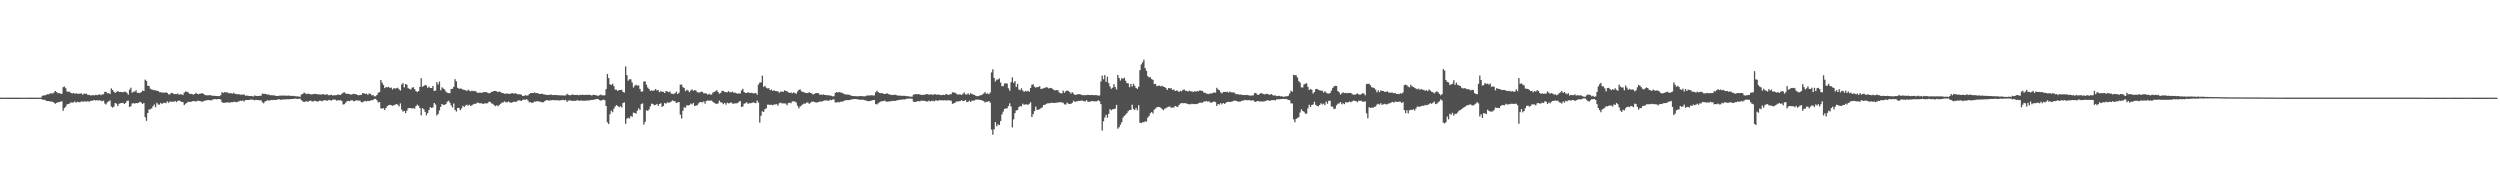 <svg xmlns="http://www.w3.org/2000/svg" width="1920" height="150"><path fill="#4f4f4f" d="M0 75.011h1v1H0zM1 74.998h1v1H1zM2 74.995h1v1H2zM3 74.995h1v1H3zM4 74.995h1v1H4zM5 75.011h1v1H5zM6 75.014h1v1H6zM7 75.014h1v1H7zM8 75.014h1v1H8zM9 75.014h1v1H9zM10 75.011h1v1H10zM11 75.011h1v1H11zM12 75.011h1v1H12zM13 75.011h1v1H13zM14 75.014h1v1H14zM15 75.014h1v1H15zM16 74.998h1v1H16zM17 74.998h1v1H17zM18 74.995h1v1H18zM19 74.991h1v1H19zM20 74.993h1v1H20zM21 74.998h1v1H21zM22 75.016h1v1H22zM23 75.023h1v1H23zM24 75.025h1v1H24zM25 75.023h1v1H25zM26 75.016h1v1H26zM27 75.009h1v1H27zM28 74.993h1v1H28zM29 74.991h1v1H29zM30 74.975h1v1H30zM31 74.977h1v1H31zM32 73.531h1v2.921H32zM33 73.325h1v3.355H33zM34 73.222h1v3.415H34zM35 72.828h1v4.598H35zM36 72.363h1v5.296H36zM37 72.443h1v5.18H37zM38 71.736h1v6.265H38zM39 71.736h1v6.164H39zM40 71.784h1v6.516H40zM41 70.999h1v7.828H41zM42 69.864h1v9.796H42zM43 70.713h1v8.27H43zM44 71.647h1v6.896H44zM45 71.498h1v6.933H45zM46 71.997h1v6.093H46zM47 71.988h1v5.768H47zM48 66.941h1v18.169H48zM49 66.458h1v16.56H49zM50 67.742h1v14.157H50zM51 70.244h1v9.934H51zM52 70.482h1v9.371H52zM53 70.402h1v9.05H53zM54 71.439h1v7.144H54zM55 71.761h1v7.034H55zM56 71.37h1v7.345H56zM57 72.025h1v5.917H57zM58 71.626h1v7.237H58zM59 71.919h1v6.191H59zM60 71.972h1v6.489H60zM61 71.935h1v6.594H61zM62 71.626h1v6.191H62zM63 72.713h1v5.406H63zM64 71.906h1v5.924H64zM65 71.979h1v6.006H65zM66 72.002h1v6.047H66zM67 72.972h1v4.72H67zM68 72.83h1v5.427H68zM69 73.295h1v4.189H69zM70 73.281h1v4.122H70zM71 72.963h1v4.205H71zM72 73.361h1v3.426H72zM73 72.805h1v4.477H73zM74 73.066h1v3.82H74zM75 72.828h1v4.443H75zM76 72.384h1v4.585H76zM77 73.096h1v4.257H77zM78 72.501h1v5.328H78zM79 72.377h1v4.834H79zM80 70.569h1v8.933H80zM81 70.491h1v9.76H81zM82 71.704h1v6.773H82zM83 71.461h1v6.345H83zM84 72.235h1v4.871H84zM85 67.87h1v13.955H85zM86 69.104h1v13.518H86zM87 70.445h1v11.424H87zM88 71.379h1v7.7H88zM89 70.564h1v9.075H89zM90 69.896h1v11.547H90zM91 70.686h1v9.048H91zM92 70.537h1v8.716H92zM93 70.633h1v8.462H93zM94 70.926h1v7.958H94zM95 70.425h1v9.432H95zM96 70.441h1v8.656H96zM97 71.345h1v6.173H97zM98 72.684h1v4.575H98zM99 68.884h1v13.275H99zM100 67.353h1v14.198H100zM101 71.223h1v8.281H101zM102 70.413h1v8.849H102zM103 70.356h1v9.213H103zM104 69.392h1v9.707H104zM105 71.31h1v7.961H105zM106 71.23h1v7.7H106zM107 71.468h1v6.709H107zM108 70.688h1v8.059H108zM109 69.58h1v10.309H109zM110 69.887h1v9.146H110zM111 61.143h1v28.865H111zM112 62.169h1v30.607H112zM113 65.884h1v20.879H113zM114 65.948h1v18.144H114zM115 68.159h1v15.811H115zM116 68.708h1v14.518H116zM117 68.962h1v12.646H117zM118 69.37h1v10.888H118zM119 69.26h1v13.069H119zM120 69.8h1v9.153H120zM121 69.83h1v10.389H121zM122 70.784h1v9.588H122zM123 70.814h1v8.169H123zM124 71.123h1v8.723H124zM125 71.079h1v7.931H125zM126 71.269h1v7.633H126zM127 70.844h1v8.421H127zM128 71.391h1v6.473H128zM129 72.427h1v6.532H129zM130 72.473h1v5.42H130zM131 71.333h1v6.917H131zM132 71.427h1v6.601H132zM133 72.299h1v5.949H133zM134 72.134h1v5.402H134zM135 72.366h1v6.091H135zM136 71.741h1v5.873H136zM137 72.652h1v4.463H137zM138 72.391h1v5.372H138zM139 72.462h1v5.763H139zM140 73.011h1v5.431H140zM141 71.169h1v9.581H141zM142 70.31h1v9.43H142zM143 70.418h1v8.588H143zM144 70.873h1v7.26H144zM145 72.038h1v6.189H145zM146 72.059h1v6.255H146zM147 72.171h1v5.715H147zM148 72.746h1v4.846H148zM149 72.217h1v5.477H149zM150 71.322h1v6.805H150zM151 72.066h1v5.285H151zM152 72.322h1v5.081H152zM153 71.915h1v5.697H153zM154 71.768h1v6.157H154zM155 71.594h1v6.526H155zM156 72.185h1v5.489H156zM157 73.061h1v4.122H157zM158 73.123h1v4.001H158zM159 73.247h1v3.674H159zM160 73.178h1v3.626H160zM161 73.08h1v4.049H161zM162 73.361h1v3.701H162zM163 73.549h1v2.923H163zM164 73.567h1v2.593H164zM165 73.686h1v2.513H165zM166 73.75h1v2.573H166zM167 73.835h1v2.2H167zM168 73.81h1v2.216H168zM169 73.153h1v3.317H169zM170 70.752h1v7.748H170zM171 71.365h1v7.624H171zM172 70.77h1v8.185H172zM173 70.958h1v7.791H173zM174 70.805h1v7.869H174zM175 71.645h1v6.97H175zM176 71.464h1v7.491H176zM177 71.649h1v6.786H177zM178 71.956h1v6.594H178zM179 71.288h1v6.967H179zM180 72.029h1v6.134H180zM181 72.301h1v6.246H181zM182 72.343h1v5.848H182zM183 72.32h1v5.569H183zM184 72.718h1v4.58H184zM185 72.691h1v4.85H185zM186 72.592h1v4.564H186zM187 72.567h1v5.461H187zM188 73.535h1v3.298H188zM189 73.318h1v3.507H189zM190 73.586h1v3.223H190zM191 73.727h1v3.044H191zM192 73.798h1v2.646H192zM193 73.778h1v2.71H193zM194 74.114h1v2.509H194zM195 73.331h1v3.745H195zM196 73.586h1v3.069H196zM197 73.792h1v2.996H197zM198 73.732h1v3.182H198zM199 73.556h1v3.504H199zM200 73.448h1v3.543H200zM201 71.828h1v6.693H201zM202 72.109h1v7.228H202zM203 72.029h1v5.999H203zM204 72.292h1v5.23H204zM205 72.727h1v4.15H205zM206 72.496h1v4.928H206zM207 73.201h1v3.845H207zM208 73.052h1v3.696H208zM209 73.24h1v3.616H209zM210 73.155h1v3.55H210zM211 73.558h1v3.252H211zM212 73.675h1v3.088H212zM213 73.778h1v2.39H213zM214 73.407h1v2.893H214zM215 73.478h1v3.186H215zM216 73.334h1v3.191H216zM217 73.457h1v2.781H217zM218 73.352h1v3.159H218zM219 73.446h1v2.795H219zM220 73.503h1v2.728H220zM221 73.375h1v2.911H221zM222 73.494h1v2.692H222zM223 73.698h1v2.319H223zM224 73.702h1v2.39H224zM225 73.586h1v2.323H225zM226 73.81h1v1.911H226zM227 73.991h1v1.833H227zM228 73.97h1v1.987H228zM229 74.149h1v1.714H229zM230 74.286h1v1.504H230zM231 72.556h1v4.417H231zM232 72.215h1v5.624H232zM233 71.12h1v7.276H233zM234 71.686h1v6.358H234zM235 72.363h1v5.315H235zM236 71.894h1v6.429H236zM237 72.079h1v5.457H237zM238 72.455h1v4.729H238zM239 72.514h1v5.312H239zM240 72.272h1v5.777H240zM241 72.043h1v5.335H241zM242 72.201h1v5.415H242zM243 72.363h1v5.624H243zM244 72.473h1v5.418H244zM245 72.51h1v4.793H245zM246 72.727h1v4.704H246zM247 72.327h1v5.47H247zM248 72.318h1v4.775H248zM249 72.871h1v4.056H249zM250 72.432h1v4.759H250zM251 72.622h1v4.729H251zM252 73.155h1v3.619H252zM253 73.038h1v3.9H253zM254 72.704h1v4.532H254zM255 73.396h1v3.218H255zM256 73.089h1v3.406H256zM257 73.185h1v3.367H257zM258 73.043h1v4.326H258zM259 72.615h1v4.262H259zM260 72.713h1v4.427H260zM261 73.029h1v3.923H261zM262 72.038h1v5.466H262zM263 71.175h1v9.103H263zM264 70.935h1v9.08H264zM265 71.727h1v7.102H265zM266 72.054h1v5.699H266zM267 72.075h1v5.383H267zM268 72.267h1v5.438H268zM269 72.752h1v4.363H269zM270 72.395h1v4.495H270zM271 71.976h1v5.837H271zM272 72.354h1v5.251H272zM273 72.308h1v4.768H273zM274 72.963h1v4.168H274zM275 73.24h1v4.074H275zM276 72.89h1v4.39H276zM277 72.858h1v5.537H277zM278 71.473h1v7.107H278zM279 71.681h1v6.191H279zM280 72.061h1v5.475H280zM281 71.917h1v5.985H281zM282 72.807h1v4.603H282zM283 71.75h1v5.896H283zM284 72.093h1v5.111H284zM285 73.194h1v3.751H285zM286 72.935h1v3.905H286zM287 73.991h1v1.948H287zM288 73.908h1v2.016H288zM289 72.965h1v4.081H289zM290 71.255h1v7.512H290zM291 70.706h1v7.649H291zM292 61.42h1v21.657H292zM293 63.414h1v20.105H293zM294 65.234h1v17.816H294zM295 67.664h1v16.848H295zM296 66.817h1v16.1H296zM297 67.133h1v14.395H297zM298 66.641h1v14.106H298zM299 67.536h1v12.953H299zM300 67.243h1v13.603H300zM301 68.697h1v12.536H301zM302 67.612h1v13.225H302zM303 68.058h1v12.314H303zM304 67.797h1v12.074H304zM305 67.387h1v13.076H305zM306 68.555h1v13.211H306zM307 69.521h1v9.886H307zM308 64.895h1v19.254H308zM309 63.826h1v21.865H309zM310 67.129h1v18.022H310zM311 64.531h1v22.376H311zM312 65.092h1v19.938H312zM313 67.742h1v15.457H313zM314 68.218h1v14.72H314zM315 68.779h1v14.207H315zM316 67.33h1v16.004H316zM317 66.989h1v16.095H317zM318 68.449h1v14.974H318zM319 69.923h1v11.527H319zM320 70.688h1v9.7H320zM321 69.928h1v11.348H321zM322 66.705h1v16.347H322zM323 60.068h1v28.547H323zM324 66.655h1v16.388H324zM325 65.996h1v17.981H325zM326 65.213h1v20.68H326zM327 65.607h1v22.93H327zM328 67.49h1v19.325H328zM329 66.481h1v18.05H329zM330 67.657h1v14.553H330zM331 67.564h1v15.402H331zM332 65.989h1v16.487H332zM333 69.91h1v9.169H333zM334 69.585h1v10.687H334zM335 63.098h1v25.573H335zM336 64.938h1v22.639H336zM337 62.604h1v22.184H337zM338 69.301h1v12.749H338zM339 67.051h1v12.806H339zM340 68.001h1v12.584H340zM341 68.66h1v11.84H341zM342 70.292h1v9.609H342zM343 71.242h1v6.885H343zM344 71.548h1v5.818H344zM345 71.594h1v7.267H345zM346 68.317h1v12.646H346zM347 68.207h1v14.424H347zM348 66.689h1v12.845H348zM349 60.818h1v23.616H349zM350 62.498h1v23.236H350zM351 67.451h1v15.438H351zM352 68.17h1v14.72H352zM353 67.98h1v16.649H353zM354 68.124h1v15.219H354zM355 68.813h1v12.444H355zM356 69.081h1v13.095H356zM357 69.209h1v11.84H357zM358 69.983h1v10.476H358zM359 68.818h1v12.36H359zM360 69.644h1v10.758H360zM361 70.157h1v11.35H361zM362 69.562h1v11.236H362zM363 70.074h1v10.066H363zM364 69.855h1v9.817H364zM365 70.123h1v9.645H365zM366 71.107h1v7.7H366zM367 71.388h1v7.599H367zM368 71.038h1v8.327H368zM369 71.322h1v7.951H369zM370 71.132h1v8.51H370zM371 70.706h1v9.052H371zM372 70.715h1v8.602H372zM373 70.793h1v8.597H373zM374 71.205h1v8.112H374zM375 71.677h1v6.466H375zM376 71.42h1v6.802H376zM377 70.5h1v8.904H377zM378 70.329h1v9.414H378zM379 69.864h1v10.977H379zM380 69.862h1v11.63H380zM381 70.155h1v10.746H381zM382 70.773h1v10.771H382zM383 70.267h1v10.304H383zM384 70.695h1v9.018H384zM385 71.379h1v7.471H385zM386 71.553h1v7.082H386zM387 71.967h1v5.855H387zM388 71.821h1v6.727H388zM389 71.944h1v6.706H389zM390 71.864h1v6.029H390zM391 72.182h1v6.434H391zM392 71.727h1v7.244H392zM393 71.4h1v7.169H393zM394 71.981h1v6.212H394zM395 71.56h1v6.697H395zM396 71.878h1v6.326H396zM397 72.288h1v5.102H397zM398 72.446h1v4.569H398zM399 72.35h1v4.859H399zM400 72.748h1v4.85H400zM401 73.782h1v2.834H401zM402 73.64h1v2.898H402zM403 73.119h1v3.465H403zM404 73.357h1v2.834H404zM405 73.299h1v3.886H405zM406 72.21h1v6.425H406zM407 71.546h1v6.857H407zM408 71.448h1v7.679H408zM409 71.439h1v7.324H409zM410 71.001h1v6.974H410zM411 71.519h1v6.631H411zM412 71.489h1v6.15H412zM413 71.786h1v6.104H413zM414 72.198h1v5.894H414zM415 72.093h1v6.168H415zM416 72.011h1v6.601H416zM417 72.443h1v6.098H417zM418 72.562h1v4.992H418zM419 72.878h1v4.118H419zM420 72.922h1v4.001H420zM421 72.972h1v4.376H421zM422 72.649h1v4.333H422zM423 72.693h1v4.369H423zM424 73h1v3.811H424zM425 73.02h1v3.976H425zM426 72.933h1v4.054H426zM427 73.034h1v4.012H427zM428 73.158h1v3.758H428zM429 73.16h1v4.09H429zM430 73.201h1v3.822H430zM431 73.254h1v3.648H431zM432 73.272h1v3.39H432zM433 73.389h1v3.717H433zM434 73.279h1v3.44H434zM435 72.059h1v6.198H435zM436 72.762h1v4.537H436zM437 73.212h1v3.902H437zM438 73.032h1v4.138H438zM439 72.61h1v5.031H439zM440 72.775h1v4.61H440zM441 72.942h1v4.635H441zM442 72.956h1v4.285H442zM443 72.821h1v4.099H443zM444 73.228h1v4.125H444zM445 72.757h1v4.541H445zM446 72.984h1v4.234H446zM447 72.716h1v4.589H447zM448 72.977h1v4.436H448zM449 72.837h1v4.479H449zM450 72.858h1v4.317H450zM451 72.757h1v4.431H451zM452 72.803h1v4.397H452zM453 72.965h1v3.77H453zM454 73.366h1v3.507H454zM455 72.826h1v3.889H455zM456 72.844h1v3.557H456zM457 73.055h1v3.227H457zM458 73.425h1v2.6H458zM459 73.579h1v2.564H459zM460 73.123h1v3.774H460zM461 72.626h1v4.669H461zM462 73.192h1v3.731H462zM463 73.201h1v3.282H463zM464 73.219h1v3.742H464zM465 68.456h1v12.955H465zM466 56.806h1v37.153H466zM467 60.013h1v35.2H467zM468 64.76h1v22.937H468zM469 65.227h1v19.751H469zM470 64.302h1v21.916H470zM471 66.161h1v17.343H471zM472 68.873h1v12.914H472zM473 68.93h1v11.776H473zM474 69.871h1v11.524H474zM475 69.044h1v13.319H475zM476 69.196h1v12.419H476zM477 68.905h1v13.607H477zM478 70.665h1v8.515H478zM479 71.054h1v7.599H479zM480 51.011h1v44.079H480zM481 57.758h1v33.385H481zM482 61.933h1v28.508H482zM483 60.894h1v30.069H483zM484 60.905h1v28.144H484zM485 63.318h1v26.395H485zM486 67.252h1v19.229H486zM487 65.806h1v20.987H487zM488 65.089h1v22.142H488zM489 65.84h1v19.197H489zM490 65.524h1v17.656H490zM491 68.285h1v16.136H491zM492 70.413h1v9.606H492zM493 70.214h1v9.187H493zM494 62.544h1v33.127H494zM495 62.553h1v30.996H495zM496 65.048h1v19.634H496zM497 67.218h1v17.908H497zM498 68.307h1v15.743H498zM499 69.836h1v11.831H499zM500 69.374h1v10.176H500zM501 69.777h1v10.165H501zM502 69.413h1v11.431H502zM503 68.342h1v12.261H503zM504 69.466h1v10.348H504zM505 69.063h1v12.261H505zM506 70.784h1v9.066H506zM507 69.949h1v9.373H507zM508 70.509h1v11.639H508zM509 70.507h1v10.819H509zM510 71.441h1v7.681H510zM511 69.898h1v9.748H511zM512 70.175h1v8.441H512zM513 70.807h1v8.112H513zM514 70.269h1v8.379H514zM515 71.896h1v6.065H515zM516 72.002h1v5.106H516zM517 72.318h1v5.292H517zM518 71.51h1v6.354H518zM519 70.413h1v8.716H519zM520 72.203h1v6.423H520zM521 71.118h1v7.251H521zM522 64.968h1v23.111H522zM523 64.998h1v25.976H523zM524 66.911h1v18.206H524zM525 67.66h1v14.747H525zM526 69.992h1v12.765H526zM527 68.928h1v11.838H527zM528 69.55h1v11.579H528zM529 70.798h1v9.847H529zM530 69.482h1v10.096H530zM531 68.605h1v11.579H531zM532 69.74h1v9.311H532zM533 69.159h1v12.319H533zM534 69.468h1v11.627H534zM535 70.759h1v10.078H535zM536 71.061h1v8.366H536zM537 70.972h1v7.489H537zM538 70.413h1v7.963H538zM539 70.553h1v8.073H539zM540 71.704h1v6.148H540zM541 71.649h1v7.965H541zM542 71.764h1v5.8H542zM543 72.679h1v4.463H543zM544 72.061h1v5.232H544zM545 72.583h1v4.754H545zM546 72.647h1v4.575H546zM547 71.125h1v7.038H547zM548 70.544h1v8.382H548zM549 70.079h1v9.455H549zM550 69.164h1v10.78H550zM551 70.631h1v8.705H551zM552 71.992h1v5.326H552zM553 71.395h1v7.169H553zM554 69.827h1v8.979H554zM555 69.695h1v10.332H555zM556 70.615h1v8.423H556zM557 70.729h1v9.682H557zM558 70.896h1v7.963H558zM559 70.006h1v9.421H559zM560 70.759h1v8.466H560zM561 70.949h1v7.654H561zM562 70.329h1v9.171H562zM563 71.146h1v8.501H563zM564 71.095h1v8.29H564zM565 71.647h1v7.691H565zM566 71.919h1v7.285H566zM567 71.75h1v6.427H567zM568 71.851h1v5.69H568zM569 69.438h1v12.671H569zM570 68.198h1v13.635H570zM571 70.667h1v8.933H571zM572 71.388h1v7.869H572zM573 71.466h1v7.075H573zM574 70.66h1v9.135H574zM575 71.461h1v7.816H575zM576 71.246h1v8.057H576zM577 71.329h1v7.688H577zM578 71.72h1v6.869H578zM579 71.59h1v7.377H579zM580 71.416h1v7.871H580zM581 72.748h1v4.482H581zM582 64.948h1v13.907H582zM583 63.375h1v30.79H583zM584 63.274h1v25.67H584zM585 58.088h1v27.363H585zM586 66.701h1v19.263H586zM587 65.888h1v17.945H587zM588 67.348h1v15.855H588zM589 67.946h1v12.451H589zM590 67.742h1v12.57H590zM591 69.283h1v11.344H591zM592 68.781h1v11.616H592zM593 69.83h1v11.071H593zM594 69.303h1v10.954H594zM595 69.923h1v10.24H595zM596 69.978h1v10.03H596zM597 70.12h1v11.039H597zM598 71.185h1v8.123H598zM599 70.413h1v8.368H599zM600 70.228h1v9.169H600zM601 70.612h1v8.803H601zM602 69.305h1v10.126H602zM603 69.834h1v9.707H603zM604 70.123h1v10.71H604zM605 70.88h1v8.286H605zM606 71.436h1v7.37H606zM607 70.958h1v8.361H607zM608 71.647h1v6.21H608zM609 70.901h1v6.921H609zM610 71.521h1v6.448H610zM611 72.036h1v6.704H611zM612 70.244h1v10.973H612zM613 69.063h1v14.173H613zM614 68.621h1v13.188H614zM615 70.084h1v11H615zM616 70.571h1v9.609H616zM617 70.802h1v8.785H617zM618 71.388h1v8.157H618zM619 71.461h1v7.276H619zM620 71.539h1v7.178H620zM621 70.743h1v9.002H621zM622 71.42h1v7.512H622zM623 71.725h1v6.377H623zM624 72.601h1v5.445H624zM625 72.061h1v6.299H625zM626 71.567h1v7.114H626zM627 71.411h1v7.382H627zM628 71.576h1v6.77H628zM629 72.64h1v5.454H629zM630 72.583h1v5.411H630zM631 72.837h1v5.097H631zM632 72.501h1v4.983H632zM633 72.963h1v4.122H633zM634 72.97h1v4.136H634zM635 73.249h1v3.964H635zM636 73.107h1v4.356H636zM637 73.418h1v3.234H637zM638 73.592h1v3.385H638zM639 73.972h1v2.415H639zM640 73.881h1v2.461H640zM641 71.386h1v7.306H641zM642 70.676h1v8.091H642zM643 71.141h1v7.132H643zM644 70.594h1v8.027H644zM645 71.015h1v7.079H645zM646 71.095h1v7.082H646zM647 71.775h1v5.976H647zM648 72.258h1v5.084H648zM649 72.556h1v4.365H649zM650 72.578h1v4.385H650zM651 72.652h1v4.211H651zM652 72.842h1v4.076H652zM653 73.322h1v3.186H653zM654 73.741h1v2.506H654zM655 73.755h1v2.451H655zM656 73.771h1v2.264H656zM657 73.956h1v2.172H657zM658 73.89h1v2.33H658zM659 73.931h1v2.547H659zM660 73.652h1v3.001H660zM661 73.83h1v2.767H661zM662 73.885h1v2.634H662zM663 73.965h1v2.806H663zM664 73.933h1v3.188H664zM665 73.405h1v3.919H665zM666 73.352h1v4.344H666zM667 73.256h1v4.418H667zM668 73.293h1v4.241H668zM669 73.038h1v4.138H669zM670 73.297h1v3.539H670zM671 73.249h1v3.571H671zM672 70.889h1v9.014H672zM673 69.704h1v10.513H673zM674 70.724h1v8.565H674zM675 71.443h1v7.111H675zM676 71.649h1v6.313H676zM677 71.468h1v6.274H677zM678 71.974h1v5.631H678zM679 72.189h1v5.026H679zM680 71.867h1v6.201H680zM681 71.716h1v6.354H681zM682 72.242h1v5.72H682zM683 72.652h1v5.104H683zM684 72.842h1v4.942H684zM685 73.036h1v4.408H685zM686 72.752h1v4.701H686zM687 72.743h1v4.768H687zM688 73.066h1v4.072H688zM689 73.402h1v3.548H689zM690 73.347h1v3.426H690zM691 73.499h1v2.971H691zM692 73.565h1v3.012H692zM693 73.551h1v2.726H693zM694 73.599h1v2.806H694zM695 73.672h1v2.575H695zM696 73.92h1v1.927H696zM697 73.833h1v1.964H697zM698 74.13h1v1.501H698zM699 74.217h1v1.488H699zM700 74.252h1v1.582H700zM701 72.7h1v5.34H701zM702 72.487h1v5.818H702zM703 72.205h1v6.061H703zM704 72.496h1v5.193H704zM705 72.212h1v5.496H705zM706 72.668h1v5.198H706zM707 72.849h1v4.39H707zM708 72.867h1v4.527H708zM709 72.8h1v4.619H709zM710 72.677h1v4.832H710zM711 72.21h1v5.798H711zM712 72.391h1v5.493H712zM713 72.675h1v4.605H713zM714 72.588h1v5.402H714zM715 72.418h1v4.974H715zM716 72.901h1v4.523H716zM717 72.402h1v5.477H717zM718 72.395h1v4.694H718zM719 72.81h1v4.365H719zM720 72.574h1v4.91H720zM721 72.775h1v4.141H721zM722 73.018h1v4.022H722zM723 73.016h1v3.939H723zM724 72.732h1v4.417H724zM725 72.995h1v3.951H725zM726 72.157h1v5.074H726zM727 72.526h1v4.566H727zM728 72.952h1v3.948H728zM729 72.421h1v4.804H729zM730 72.411h1v4.971H730zM731 70.839h1v8.931H731zM732 70.999h1v8.354H732zM733 71.201h1v7.697H733zM734 71.919h1v5.985H734zM735 72.61h1v5.356H735zM736 72.482h1v5.264H736zM737 72.423h1v5.219H737zM738 72.94h1v3.985H738zM739 72.047h1v5.502H739zM740 71.029h1v6.489H740zM741 72.475h1v4.303H741zM742 72.576h1v5.853H742zM743 71.615h1v6.612H743zM744 72.762h1v4.532H744zM745 71.457h1v6.862H745zM746 72.283h1v5.015H746zM747 72.652h1v4.596H747zM748 72.876h1v4.282H748zM749 73.7h1v2.753H749zM750 73.897h1v2.639H750zM751 73.792h1v2.646H751zM752 73.304h1v3.447H752zM753 73.05h1v3.852H753zM754 72.615h1v4.619H754zM755 71.805h1v5.816H755zM756 70.72h1v8.038H756zM757 71.97h1v6.189H757zM758 71.681h1v6.464H758zM759 72.345h1v5.29H759zM760 71.075h1v7.725H760zM761 55.586h1v43.935H761zM762 53.178h1v50.318H762zM763 59.869h1v39.437H763zM764 62.567h1v31.254H764zM765 61.089h1v35.878H765zM766 61.116h1v34.408H766zM767 60.187h1v35.853H767zM768 63.366h1v29.595H768zM769 66.179h1v21.728H769zM770 66.167h1v19.567H770zM771 64.153h1v19.499H771zM772 63.995h1v19.286H772zM773 64.176h1v19.027H773zM774 67.774h1v13.685H774zM775 69.678h1v9.673H775zM776 63.13h1v18.7H776zM777 59.383h1v38.453H777zM778 63.577h1v28.142H778zM779 62.249h1v24.637H779zM780 66.719h1v18.128H780zM781 64.421h1v20.041H781zM782 68.722h1v13.552H782zM783 69.285h1v12.149H783zM784 67.863h1v13.852H784zM785 69.495h1v10.128H785zM786 70.619h1v9.908H786zM787 69.855h1v10.266H787zM788 70.228h1v9.94H788zM789 69.662h1v10.867H789zM790 70.411h1v9.329H790zM791 67.541h1v11.014H791zM792 65.014h1v24.818H792zM793 64.778h1v22.934H793zM794 66.614h1v18.75H794zM795 67.202h1v14.651H795zM796 66.962h1v17.443H796zM797 66.765h1v17.471H797zM798 66.22h1v17.645H798zM799 68.41h1v14.628H799zM800 68.106h1v14.349H800zM801 67.781h1v12.808H801zM802 67.41h1v13.197H802zM803 66.916h1v12.893H803zM804 67.227h1v12.122H804zM805 67.95h1v11.38H805zM806 67.534h1v11.671H806zM807 67.612h1v11.311H807zM808 68.36h1v10.657H808zM809 69.23h1v9.87H809zM810 69.356h1v9.647H810zM811 69.239h1v9.652H811zM812 69.207h1v9.503H812zM813 70.983h1v7.565H813zM814 71.603h1v6.798H814zM815 71.752h1v7.029H815zM816 69.576h1v9.293H816zM817 71.219h1v8.899H817zM818 70.134h1v10.263H818zM819 69.484h1v9.293H819zM820 69.882h1v9.748H820zM821 70.729h1v9.078H821zM822 71.899h1v7.855H822zM823 70.83h1v8.151H823zM824 71.832h1v5.55H824zM825 72.938h1v5.367H825zM826 72.7h1v5.248H826zM827 72.409h1v5.333H827zM828 72.308h1v5.138H828zM829 72.395h1v5.109H829zM830 72.798h1v4.395H830zM831 73.064h1v4.241H831zM832 73.096h1v4.694H832zM833 73.137h1v4.754H833zM834 73.05h1v3.873H834zM835 72.81h1v5.367H835zM836 72.984h1v5.164H836zM837 73.041h1v5.052H837zM838 72.897h1v4.598H838zM839 73.057h1v4.754H839zM840 73.139h1v4.644H840zM841 72.984h1v4.935H841zM842 73.103h1v4.665H842zM843 73.485h1v3.502H843zM844 73.272h1v4.429H844zM845 62.634h1v17.363H845zM846 58.079h1v42.227H846zM847 60.871h1v32.316H847zM848 57.655h1v32.6H848zM849 62.807h1v25.342H849zM850 58.832h1v31.485H850zM851 63.86h1v23.598H851zM852 66.403h1v17.411H852zM853 68.124h1v16.613H853zM854 67.369h1v16.532H854zM855 64.655h1v19.199H855zM856 66.833h1v16.578H856zM857 68.719h1v11.875H857zM858 57.55h1v41.25H858zM859 59.901h1v37.817H859zM860 61.851h1v33.88H860zM861 59.99h1v33.935H861zM862 60.491h1v29.897H862zM863 59.692h1v29.3H863zM864 62.009h1v26.054H864zM865 63.865h1v23.049H865zM866 63.986h1v21.44H866zM867 66.971h1v17.489H867zM868 64.439h1v19.995H868zM869 66.385h1v14.033H869zM870 64.368h1v19.405H870zM871 65.838h1v18.737H871zM872 67.538h1v15.422H872zM873 68.273h1v16.429H873zM874 66.628h1v14.205H874zM875 53.915h1v40.336H875zM876 49.484h1v45.09H876zM877 47.871h1v45.997H877zM878 45.845h1v48.125H878zM879 52.329h1v40.863H879zM880 54.359h1v39.034H880zM881 58.484h1v31.893H881zM882 59.427h1v29.718H882zM883 59.271h1v27.732H883zM884 60.715h1v25.342H884zM885 61.359h1v25.814H885zM886 64.558h1v19.643H886zM887 64.421h1v18.913H887zM888 66.19h1v16.203H888zM889 65.826h1v16.313H889zM890 65.689h1v16.555H890zM891 66.298h1v16.459H891zM892 65.9h1v17.871H892zM893 66.586h1v18.121H893zM894 66.884h1v16.551H894zM895 67.667h1v15.484H895zM896 69.006h1v13.326H896zM897 67.605h1v14.367H897zM898 67.902h1v13.914H898zM899 67.726h1v15.065H899zM900 69.111h1v13.488H900zM901 68.589h1v14.024H901zM902 69.896h1v11.508H902zM903 69.53h1v12.271H903zM904 69.596h1v12.586H904zM905 70.72h1v9.982H905zM906 69.74h1v9.819H906zM907 70.166h1v9.004H907zM908 68.996h1v10.327H908zM909 68.699h1v10.568H909zM910 69.674h1v9.535H910zM911 69.823h1v9.81H911zM912 70.239h1v9.737H912zM913 69.635h1v10.51H913zM914 70.214h1v9.876H914zM915 70.155h1v9.517H915zM916 70.711h1v9.268H916zM917 70.02h1v9.918H917zM918 70.345h1v9.609H918zM919 69.976h1v9.773H919zM920 70.086h1v9.208H920zM921 69.351h1v9.49H921zM922 69.662h1v9.203H922zM923 69.82h1v9.062H923zM924 71.07h1v6.91H924zM925 71.191h1v6.812H925zM926 71.837h1v5.756H926zM927 72.027h1v6.059H927zM928 72.285h1v5.489H928zM929 71.654h1v7.134H929zM930 71.828h1v7.036H930zM931 71.395h1v6.983H931zM932 70.921h1v6.944H932zM933 71.214h1v7.233H933zM934 67.438h1v13.941H934zM935 68.676h1v11.208H935zM936 69.296h1v11.025H936zM937 70.985h1v8.185H937zM938 71.656h1v8.494H938zM939 70.649h1v8.464H939zM940 70.66h1v9.151H940zM941 70.702h1v8.263H941zM942 70.395h1v7.919H942zM943 71.107h1v6.974H943zM944 70.363h1v7.993H944zM945 70.839h1v7.34H945zM946 71.001h1v6.91H946zM947 70.921h1v6.45H947zM948 71.658h1v5.649H948zM949 72.414h1v5.068H949zM950 72.231h1v5.674H950zM951 72.647h1v5.425H951zM952 72.597h1v5.468H952zM953 72.727h1v4.765H953zM954 73.009h1v4.23H954zM955 72.947h1v4.099H955zM956 73.068h1v3.639H956zM957 72.812h1v4.248H957zM958 73.077h1v3.841H958zM959 73.38h1v3.532H959zM960 73.421h1v3.758H960zM961 73.334h1v3.85H961zM962 73.258h1v3.754H962zM963 71.523h1v6.466H963zM964 71.308h1v7.018H964zM965 72.45h1v5.138H965zM966 72.981h1v4.585H966zM967 72.041h1v5.988H967zM968 71.487h1v6.313H968zM969 71.83h1v6.198H969zM970 72.263h1v5.64H970zM971 72.496h1v5.221H971zM972 71.992h1v5.381H972zM973 72.07h1v4.848H973zM974 72.656h1v4.66H974zM975 72.736h1v4.617H975zM976 72.217h1v4.761H976zM977 73.066h1v3.811H977zM978 73.418h1v3.429H978zM979 73.279h1v3.896H979zM980 73.835h1v2.44H980zM981 73.668h1v2.582H981zM982 73.597h1v2.687H982zM983 74.007h1v2.053H983zM984 73.867h1v2.197H984zM985 74.355h1v1.591H985zM986 74.167h1v1.881H986zM987 74.025h1v1.93H987zM988 73.876h1v2.392H988zM989 73.457h1v3.305H989zM990 71.741h1v5.225H990zM991 69.733h1v9.641H991zM992 70.39h1v9.103H992zM993 57.511h1v34.122H993zM994 57.77h1v36.091H994zM995 57.85h1v33.507H995zM996 59.523h1v30.993H996zM997 62.384h1v27.608H997zM998 63.453h1v22.923H998zM999 67.078h1v16.905H999zM1000 67.22h1v18.048H1000zM1001 64.774h1v21.101H1001zM1002 64.378h1v22.836H1002zM1003 63.97h1v23.369H1003zM1004 66.712h1v16.546H1004zM1005 69.129h1v11.293H1005zM1006 68.321h1v13.793H1006zM1007 68.958h1v11.627H1007zM1008 71.855h1v8.432H1008zM1009 70.681h1v7.496H1009zM1010 68.429h1v12.126H1010zM1011 68.275h1v13.074H1011zM1012 68.912h1v12.813H1012zM1013 69.331h1v11.241H1013zM1014 69.566h1v9.739H1014zM1015 69.612h1v10.629H1015zM1016 71.052h1v8.496H1016zM1017 70.029h1v10.703H1017zM1018 71.086h1v6.979H1018zM1019 71.736h1v7.931H1019zM1020 71.899h1v5.571H1020zM1021 71.491h1v5.818H1021zM1022 69.642h1v12.108H1022zM1023 67.635h1v14.319H1023zM1024 66.348h1v17.503H1024zM1025 65.92h1v17.462H1025zM1026 66.03h1v14.871H1026zM1027 69.958h1v9.684H1027zM1028 70.876h1v8.602H1028zM1029 72.613h1v5.679H1029zM1030 71.75h1v8.377H1030zM1031 70.834h1v8.455H1031zM1032 71.551h1v8.487H1032zM1033 71.297h1v7.082H1033zM1034 71.654h1v7.217H1034zM1035 71.306h1v7.137H1035zM1036 71.407h1v6.645H1036zM1037 71.324h1v7.228H1037zM1038 72.251h1v5.603H1038zM1039 72.881h1v4.347H1039zM1040 72.638h1v4.807H1040zM1041 72.386h1v5.347H1041zM1042 71.656h1v6.892H1042zM1043 72.393h1v4.969H1043zM1044 72.81h1v4.653H1044zM1045 72.304h1v5.047H1045zM1046 71.567h1v6.555H1046zM1047 71.823h1v6.331H1047zM1048 73.169h1v4.594H1048zM1049 64.595h1v22.376H1049zM1050 64.318h1v26.539H1050zM1051 64.357h1v17.965H1051zM1052 65.504h1v17.416H1052zM1053 67.017h1v15.546H1053zM1054 67.319h1v15.454H1054zM1055 67.715h1v14.383H1055zM1056 68.806h1v12.987H1056zM1057 70.917h1v9.421H1057zM1058 69.36h1v10.348H1058zM1059 70.827h1v9.492H1059zM1060 69.312h1v9.924H1060zM1061 69.855h1v10.694H1061zM1062 69.919h1v10.167H1062zM1063 70.516h1v9.224H1063zM1064 70.589h1v9.588H1064zM1065 70.113h1v9.986H1065zM1066 70.988h1v8.526H1066zM1067 71.157h1v8.174H1067zM1068 71.136h1v7.498H1068zM1069 71.127h1v7.107H1069zM1070 71.654h1v7.164H1070zM1071 71.372h1v6.663H1071zM1072 72.139h1v6.02H1072zM1073 72.025h1v6.244H1073zM1074 72.322h1v5.743H1074zM1075 71.613h1v6.505H1075zM1076 71.896h1v7.214H1076zM1077 71.017h1v7.347H1077zM1078 65.385h1v19.098H1078zM1079 64.97h1v21.962H1079zM1080 65.488h1v19.19H1080zM1081 66.518h1v20.563H1081zM1082 67.058h1v17.652H1082zM1083 65.117h1v19.21H1083zM1084 66.254h1v18.21H1084zM1085 66.884h1v16.947H1085zM1086 67.438h1v17.466H1086zM1087 68.005h1v15.285H1087zM1088 68.598h1v13.257H1088zM1089 68.024h1v13.87H1089zM1090 68.976h1v13.046H1090zM1091 68.28h1v13.239H1091zM1092 68.919h1v12.232H1092zM1093 69.049h1v12.323H1093zM1094 69.701h1v10.833H1094zM1095 69.287h1v11.55H1095zM1096 70.006h1v10.542H1096zM1097 68.639h1v11.382H1097zM1098 69.525h1v9.677H1098zM1099 70.459h1v9.293H1099zM1100 70.784h1v8.153H1100zM1101 71.709h1v6.278H1101zM1102 70.885h1v9.089H1102zM1103 70.143h1v9.542H1103zM1104 70.805h1v7.83H1104zM1105 72.146h1v5.686H1105zM1106 73.146h1v3.133H1106zM1107 72.295h1v4.841H1107zM1108 53.107h1v41.08H1108zM1109 54.236h1v40.602H1109zM1110 61.475h1v32.378H1110zM1111 62.885h1v26.624H1111zM1112 63.274h1v28.393H1112zM1113 65.346h1v22.021H1113zM1114 64.787h1v23.381H1114zM1115 64.314h1v22.3H1115zM1116 61.636h1v27.214H1116zM1117 65.14h1v22.33H1117zM1118 63.448h1v23.955H1118zM1119 65.195h1v21.25H1119zM1120 65.627h1v19.396H1120zM1121 66.035h1v18.503H1121zM1122 67.335h1v16.51H1122zM1123 68.005h1v15.029H1123zM1124 67.68h1v14.662H1124zM1125 67.838h1v13.948H1125zM1126 68.504h1v12.461H1126zM1127 68.47h1v12.348H1127zM1128 68.816h1v11.522H1128zM1129 69.413h1v10.833H1129zM1130 68.983h1v11.948H1130zM1131 69.141h1v11.847H1131zM1132 71.459h1v8.867H1132zM1133 72.141h1v7.35H1133zM1134 72.34h1v6.086H1134zM1135 64.384h1v15.012H1135zM1136 57.985h1v31.472H1136zM1137 61.432h1v26.315H1137zM1138 65.744h1v24.82H1138zM1139 65.327h1v21.572H1139zM1140 63.657h1v23.413H1140zM1141 64.474h1v23.129H1141zM1142 64.229h1v20.041H1142zM1143 64.977h1v20.183H1143zM1144 64.13h1v21.55H1144zM1145 66.712h1v18.979H1145zM1146 66.248h1v19.233H1146zM1147 66.701h1v17.723H1147zM1148 69.386h1v13.214H1148zM1149 67.703h1v15.148H1149zM1150 68.143h1v14.685H1150zM1151 68.372h1v14.644H1151zM1152 68.651h1v12.891H1152zM1153 69.175h1v11.52H1153zM1154 69.083h1v11.673H1154zM1155 69.086h1v11.788H1155zM1156 69.587h1v10.062H1156zM1157 69.759h1v10.526H1157zM1158 69.987h1v10.201H1158zM1159 69.669h1v10.373H1159zM1160 70.331h1v9.339H1160zM1161 69.905h1v9.835H1161zM1162 70.489h1v9.297H1162zM1163 70.23h1v9.517H1163zM1164 68.655h1v10.984H1164zM1165 70.024h1v10.893H1165zM1166 59.914h1v35.175H1166zM1167 64.352h1v21.831H1167zM1168 64.059h1v19.693H1168zM1169 64.984h1v21.279H1169zM1170 65.517h1v19.741H1170zM1171 67.989h1v15.072H1171zM1172 68.204h1v13.136H1172zM1173 68.314h1v12.71H1173zM1174 69.04h1v12.861H1174zM1175 69.935h1v11.44H1175zM1176 69.82h1v10.366H1176zM1177 70.905h1v9.295H1177zM1178 69.836h1v10.371H1178zM1179 70.386h1v10.552H1179zM1180 69.289h1v10.082H1180zM1181 69.8h1v9.288H1181zM1182 71.301h1v8.272H1182zM1183 72.098h1v7.379H1183zM1184 71.597h1v7.192H1184zM1185 72.073h1v7.084H1185zM1186 71.892h1v5.814H1186zM1187 71.819h1v6.333H1187zM1188 70.18h1v9.764H1188zM1189 71.155h1v7.551H1189zM1190 71.965h1v7.382H1190zM1191 71.484h1v6.69H1191zM1192 71.871h1v5.665H1192zM1193 72.656h1v4.829H1193zM1194 72.455h1v4.596H1194zM1195 73.174h1v4.363H1195zM1196 72.622h1v4.626H1196zM1197 71.532h1v7.054H1197zM1198 70.892h1v7.935H1198zM1199 69.836h1v9.728H1199zM1200 71.397h1v6.48H1200zM1201 70.674h1v8.146H1201zM1202 71.709h1v5.704H1202zM1203 72.368h1v5.541H1203zM1204 71.585h1v5.534H1204zM1205 73.366h1v3.66H1205zM1206 72.814h1v4.491H1206zM1207 73.077h1v3.79H1207zM1208 73.109h1v3.713H1208zM1209 72.45h1v5.171H1209zM1210 73.357h1v3.646H1210zM1211 73.116h1v3.555H1211zM1212 73.242h1v2.911H1212zM1213 73.26h1v3.202H1213zM1214 73.315h1v2.916H1214zM1215 73.872h1v1.838H1215zM1216 74.368h1v1.243H1216zM1217 74.268h1v1.366H1217zM1218 73.24h1v3.424H1218zM1219 72.592h1v5.116H1219zM1220 72.7h1v5.308H1220zM1221 73.043h1v4.008H1221zM1222 73.988h1v2.124H1222zM1223 73.54h1v2.719H1223zM1224 74.327h1v1.719H1224zM1225 74.043h1v2.824H1225zM1226 70.665h1v9.375H1226zM1227 66.392h1v16.53H1227zM1228 64.691h1v19.899H1228zM1229 63.661h1v22.541H1229zM1230 66.213h1v17.903H1230zM1231 66.444h1v17.038H1231zM1232 67.891h1v14.846H1232zM1233 70.191h1v11.355H1233zM1234 67.628h1v14.136H1234zM1235 67.488h1v13.765H1235zM1236 68.282h1v12.728H1236zM1237 69.296h1v11.82H1237zM1238 68.513h1v13.296H1238zM1239 68.955h1v11.236H1239zM1240 67.776h1v12.836H1240zM1241 68.971h1v10.089H1241zM1242 69.731h1v10.277H1242zM1243 64.952h1v17.491H1243zM1244 66.486h1v18.508H1244zM1245 67.245h1v18.718H1245zM1246 67.136h1v17.212H1246zM1247 69.374h1v15.475H1247zM1248 65.616h1v17.507H1248zM1249 67.298h1v14.852H1249zM1250 68.958h1v12.948H1250zM1251 68.179h1v14.076H1251zM1252 68.873h1v12.461H1252zM1253 68.724h1v12.955H1253zM1254 68.839h1v13.491H1254zM1255 70.207h1v9.364H1255zM1256 69.37h1v10.625H1256zM1257 67.007h1v15.125H1257zM1258 65.218h1v19.025H1258zM1259 65.833h1v17.18H1259zM1260 66.957h1v16.109H1260zM1261 68.198h1v13.326H1261zM1262 68.788h1v12.465H1262zM1263 67.891h1v13.143H1263zM1264 67.154h1v13.01H1264zM1265 67.607h1v12.442H1265zM1266 68.928h1v11.167H1266zM1267 69.324h1v10.689H1267zM1268 69.859h1v9.849H1268zM1269 68.802h1v11.172H1269zM1270 69.356h1v10.62H1270zM1271 69.704h1v10.391H1271zM1272 69.383h1v10.858H1272zM1273 69.731h1v11.289H1273zM1274 70.283h1v9.751H1274zM1275 71.505h1v8.441H1275zM1276 71.695h1v8.105H1276zM1277 71.558h1v7.675H1277zM1278 71.21h1v7.972H1278zM1279 70.802h1v8.37H1279zM1280 70.386h1v8.418H1280zM1281 71.043h1v6.97H1281zM1282 71.288h1v6.699H1282zM1283 70.798h1v6.718H1283zM1284 70.308h1v11.822H1284zM1285 63.354h1v25.015H1285zM1286 65.101h1v22.17H1286zM1287 66.662h1v18.098H1287zM1288 65.952h1v18.212H1288zM1289 66.747h1v17.274H1289zM1290 68.589h1v12.824H1290zM1291 69.028h1v13.104H1291zM1292 68.028h1v13.667H1292zM1293 70.303h1v10.03H1293zM1294 68.326h1v14.5H1294zM1295 69.873h1v12.25H1295zM1296 68.763h1v13.367H1296zM1297 69.145h1v13.422H1297zM1298 69.28h1v11.659H1298zM1299 70.34h1v11.073H1299zM1300 70.468h1v9.835H1300zM1301 70.605h1v10.243H1301zM1302 71.095h1v9.265H1302zM1303 70.361h1v9.325H1303zM1304 70.947h1v9.563H1304zM1305 70.594h1v8.746H1305zM1306 70.454h1v8.97H1306zM1307 70.921h1v7.372H1307zM1308 71.743h1v6.702H1308zM1309 71.718h1v6.841H1309zM1310 71.53h1v7.247H1310zM1311 71.333h1v7.244H1311zM1312 71.702h1v7.18H1312zM1313 71.482h1v6.72H1313zM1314 71.514h1v7.057H1314zM1315 71.478h1v7.121H1315zM1316 70.061h1v10.094H1316zM1317 70.198h1v9.65H1317zM1318 69.161h1v10.893H1318zM1319 68.468h1v11.03H1319zM1320 69.241h1v11.005H1320zM1321 68.715h1v11.398H1321zM1322 69.386h1v9.551H1322zM1323 68.994h1v10.378H1323zM1324 69.672h1v8.867H1324zM1325 69.949h1v8.663H1325zM1326 69.839h1v9.194H1326zM1327 70.441h1v8.464H1327zM1328 70.203h1v8.48H1328zM1329 70.338h1v8.196H1329zM1330 71.281h1v7.855H1330zM1331 71.21h1v7.826H1331zM1332 72.043h1v6.468H1332zM1333 71.752h1v6.75H1333zM1334 71.363h1v6.594H1334zM1335 71.523h1v6.606H1335zM1336 71.475h1v6.537H1336zM1337 71.427h1v6.114H1337zM1338 71.665h1v6.368H1338zM1339 73.233h1v3.96H1339zM1340 73.32h1v3.273H1340zM1341 73.24h1v3.264H1341zM1342 72.954h1v3.683H1342zM1343 72.931h1v3.703H1343zM1344 71.347h1v7.123H1344zM1345 70.944h1v8.73H1345zM1346 70.903h1v9.149H1346zM1347 54.68h1v40.469H1347zM1348 60.967h1v35.045H1348zM1349 61.212h1v24.534H1349zM1350 65.382h1v21.206H1350zM1351 66.545h1v16.828H1351zM1352 67.09h1v16.791H1352zM1353 69.598h1v11.527H1353zM1354 68.136h1v14.672H1354zM1355 69.257h1v11.465H1355zM1356 69.713h1v10.407H1356zM1357 70.285h1v9.714H1357zM1358 68.438h1v12.454H1358zM1359 69.521h1v11.55H1359zM1360 68.756h1v12.406H1360zM1361 70.45h1v11.092H1361zM1362 70.102h1v11.511H1362zM1363 70.702h1v10.14H1363zM1364 71.136h1v9.178H1364zM1365 70.649h1v8.986H1365zM1366 71.425h1v7.771H1366zM1367 70.454h1v9.27H1367zM1368 70.02h1v9.43H1368zM1369 70.07h1v10.831H1369zM1370 71.919h1v6.711H1370zM1371 70.802h1v7.622H1371zM1372 66.078h1v17.171H1372zM1373 68.868h1v12.916H1373zM1374 68.491h1v12.916H1374zM1375 67.63h1v13.935H1375zM1376 67.651h1v13.886H1376zM1377 67.417h1v14.179H1377zM1378 67.838h1v14.569H1378zM1379 69.717h1v11.536H1379zM1380 70.409h1v12.328H1380zM1381 70.976h1v10.973H1381zM1382 70.688h1v10.456H1382zM1383 69.848h1v10.897H1383zM1384 64.673h1v20.412H1384zM1385 66.925h1v16.651H1385zM1386 68.706h1v14.665H1386zM1387 67.815h1v14.074H1387zM1388 66.293h1v15.679H1388zM1389 68.264h1v14.944H1389zM1390 68.397h1v13.463H1390zM1391 67.312h1v13.685H1391zM1392 70.724h1v10.444H1392zM1393 67.454h1v14.823H1393zM1394 70.001h1v10.19H1394zM1395 67.774h1v13.234H1395zM1396 67.456h1v12.644H1396zM1397 68.394h1v13.349H1397zM1398 70.706h1v9.336H1398zM1399 70.908h1v6.935H1399zM1400 57.866h1v30.774H1400zM1401 61.203h1v25.837H1401zM1402 65.82h1v23.628H1402zM1403 65.689h1v20.998H1403zM1404 64.302h1v20.659H1404zM1405 66.037h1v19.515H1405zM1406 66.307h1v16.615H1406zM1407 67.117h1v14.852H1407zM1408 67.511h1v16.56H1408zM1409 70.26h1v11.675H1409zM1410 69.166h1v11.286H1410zM1411 70.674h1v10H1411zM1412 68.502h1v12.683H1412zM1413 70.985h1v10.32H1413zM1414 69.791h1v11.572H1414zM1415 69.781h1v10.813H1415zM1416 71.214h1v9.361H1416zM1417 69.585h1v10.064H1417zM1418 71.393h1v8.862H1418zM1419 70.219h1v8.771H1419zM1420 71.576h1v7.139H1420zM1421 71.052h1v6.628H1421zM1422 72.07h1v5.624H1422zM1423 71.713h1v5.811H1423zM1424 71.91h1v5.587H1424zM1425 72.43h1v5.5H1425zM1426 71.848h1v5.997H1426zM1427 72.913h1v4.965H1427zM1428 71.551h1v6.56H1428zM1429 72.526h1v4.479H1429zM1430 72.297h1v4.974H1430zM1431 71.869h1v5.692H1431zM1432 72.54h1v4.591H1432zM1433 72.89h1v4.47H1433zM1434 72.283h1v5.324H1434zM1435 72.837h1v5.294H1435zM1436 72.963h1v4.999H1436zM1437 73.167h1v4.649H1437zM1438 72.718h1v5.555H1438zM1439 73.091h1v4.765H1439zM1440 73.109h1v5.347H1440zM1441 72.56h1v5.486H1441zM1442 73.05h1v4.438H1442zM1443 73.178h1v4.395H1443zM1444 73.684h1v3.234H1444zM1445 73.659h1v3.218H1445zM1446 73.524h1v3.486H1446zM1447 73.705h1v2.964H1447zM1448 73.743h1v2.623H1448zM1449 73.569h1v3.246H1449zM1450 73.672h1v2.637H1450zM1451 73.874h1v2.115H1451zM1452 73.89h1v2.474H1452zM1453 73.993h1v2.005H1453zM1454 73.984h1v2.234H1454zM1455 73.794h1v2.241H1455zM1456 73.828h1v2.509H1456zM1457 73.686h1v3.493H1457zM1458 72.91h1v4.601H1458zM1459 73.549h1v3.108H1459zM1460 73.462h1v2.85H1460zM1461 73.322h1v3.239H1461zM1462 73.501h1v2.973H1462zM1463 73.432h1v3.298H1463zM1464 73.737h1v2.522H1464zM1465 73.37h1v3.246H1465zM1466 73.737h1v2.742H1466zM1467 73.833h1v2.634H1467zM1468 73.65h1v2.618H1468zM1469 73.743h1v2.566H1469zM1470 73.553h1v2.655H1470zM1471 74.043h1v2.147H1471zM1472 73.59h1v2.685H1472zM1473 73.519h1v2.648H1473zM1474 74.055h1v2.117H1474zM1475 73.663h1v2.442H1475zM1476 74.165h1v1.737H1476zM1477 73.636h1v2.472H1477zM1478 73.883h1v2.431H1478zM1479 73.835h1v2.252H1479zM1480 73.819h1v2.358H1480zM1481 74.126h1v1.643H1481zM1482 73.965h1v2.193H1482zM1483 73.988h1v2.211H1483zM1484 73.981h1v1.984H1484zM1485 74.027h1v2.312H1485zM1486 74.034h1v2.316H1486zM1487 73.924h1v1.98H1487zM1488 74.075h1v2.232H1488zM1489 73.968h1v2.042H1489zM1490 73.988h1v2.303H1490zM1491 74.025h1v1.98H1491zM1492 74.165h1v1.618H1492zM1493 74.336h1v1.323H1493zM1494 74.254h1v1.38H1494zM1495 74.302h1v1.401H1495zM1496 74.435h1v1.156H1496zM1497 73.725h1v2.822H1497zM1498 72.235h1v4.578H1498zM1499 73.171h1v4.17H1499zM1500 72.109h1v5.75H1500zM1501 72.366h1v4.987H1501zM1502 72.464h1v5.035H1502zM1503 72.766h1v4.34H1503zM1504 72.606h1v4.768H1504zM1505 72.926h1v4.141H1505zM1506 72.915h1v4.296H1506zM1507 72.72h1v4.983H1507zM1508 72.935h1v4.285H1508zM1509 73h1v4.331H1509zM1510 72.416h1v4.896H1510zM1511 72.871h1v4.019H1511zM1512 72.853h1v4.044H1512zM1513 72.601h1v4.543H1513zM1514 73.036h1v3.996H1514zM1515 73.176h1v3.701H1515zM1516 73.022h1v3.857H1516zM1517 73.162h1v3.481H1517zM1518 73.38h1v3.085H1518zM1519 73.297h1v3.186H1519zM1520 73.304h1v3.262H1520zM1521 73.544h1v2.815H1521zM1522 73.329h1v3.099H1522zM1523 73.622h1v2.699H1523zM1524 73.567h1v2.662H1524zM1525 73.586h1v2.694H1525zM1526 73.668h1v2.527H1526zM1527 73.721h1v2.461H1527zM1528 73.833h1v2.152H1528zM1529 73.709h1v2.268H1529zM1530 73.915h1v2.129H1530zM1531 73.888h1v1.996H1531zM1532 73.94h1v1.907H1532zM1533 73.986h1v1.959H1533zM1534 73.927h1v2.087H1534zM1535 74.169h1v1.71H1535zM1536 74.13h1v1.57H1536zM1537 74.107h1v1.813H1537zM1538 74.293h1v1.492H1538zM1539 74.336h1v1.332H1539zM1540 74.428h1v1.273H1540zM1541 74.435h1v1.254H1541zM1542 74.304h1v1.392H1542zM1543 74.242h1v1.458H1543zM1544 74.435h1v1.307H1544zM1545 73.505h1v2.847H1545zM1546 73.888h1v2.181H1546zM1547 73.705h1v2.52H1547zM1548 73.059h1v3.854H1548zM1549 72.958h1v3.593H1549zM1550 73.331h1v3.612H1550zM1551 73.466h1v3.278H1551zM1552 70.418h1v11.941H1552zM1553 69.676h1v10.703H1553zM1554 71.242h1v7.755H1554zM1555 70.299h1v9.078H1555zM1556 69.056h1v12.79H1556zM1557 70.599h1v8.393H1557zM1558 70.525h1v10.43H1558zM1559 71.068h1v6.942H1559zM1560 70.514h1v9.563H1560zM1561 69.798h1v9.561H1561zM1562 71.365h1v7.903H1562zM1563 70.262h1v9.013H1563zM1564 70.615h1v8.228H1564zM1565 70.663h1v8.235H1565zM1566 70.605h1v8.734H1566zM1567 70.814h1v7.276H1567zM1568 70.729h1v8.551H1568zM1569 71.194h1v6.965H1569zM1570 71.347h1v7.352H1570zM1571 71.411h1v6.665H1571zM1572 71.768h1v5.306H1572zM1573 71.677h1v6.427H1573zM1574 71.498h1v6.285H1574zM1575 72.07h1v6.363H1575zM1576 71.571h1v6.562H1576zM1577 71.789h1v5.789H1577zM1578 72.402h1v5.34H1578zM1579 72.24h1v5.2H1579zM1580 73h1v4.024H1580zM1581 72.304h1v5.198H1581zM1582 72.473h1v4.804H1582zM1583 72.471h1v4.436H1583zM1584 72.453h1v4.8H1584zM1585 72.402h1v4.466H1585zM1586 72.544h1v4.71H1586zM1587 72.423h1v4.944H1587zM1588 72.984h1v4.012H1588zM1589 72.775h1v4.376H1589zM1590 72.926h1v4.076H1590zM1591 73.233h1v3.566H1591zM1592 73.006h1v3.905H1592zM1593 73.636h1v3.198H1593zM1594 72.883h1v4.118H1594zM1595 73.242h1v3.747H1595zM1596 73.256h1v3.051H1596zM1597 73.125h1v3.774H1597zM1598 73.164h1v3.685H1598zM1599 73.45h1v3.394H1599zM1600 73.215h1v3.61H1600zM1601 73.698h1v2.776H1601zM1602 73.279h1v3.484H1602zM1603 73.082h1v3.692H1603zM1604 73.604h1v2.994H1604zM1605 73.119h1v3.63H1605zM1606 73.206h1v3.502H1606zM1607 73.162h1v3.662H1607zM1608 69.804h1v10.748H1608zM1609 72.313h1v7.514H1609zM1610 70.853h1v9.989H1610zM1611 71.07h1v8.917H1611zM1612 71.736h1v6.873H1612zM1613 71.475h1v7.743H1613zM1614 71.594h1v7.279H1614zM1615 71.503h1v6.951H1615zM1616 71.384h1v7.301H1616zM1617 72.15h1v5.855H1617zM1618 71.333h1v7.214H1618zM1619 71.649h1v6.635H1619zM1620 71.812h1v6.283H1620zM1621 71.912h1v6.459H1621zM1622 72.549h1v5.157H1622zM1623 72.066h1v6.207H1623zM1624 72.208h1v5.942H1624zM1625 72.414h1v5.367H1625zM1626 72.221h1v5.642H1626zM1627 72.894h1v4.381H1627zM1628 72.212h1v5.283H1628zM1629 72.347h1v4.905H1629zM1630 72.34h1v4.955H1630zM1631 73.315h1v3.133H1631zM1632 73.672h1v2.644H1632zM1633 71.228h1v7.322H1633zM1634 72.425h1v5.081H1634zM1635 72.29h1v6.487H1635zM1636 72.327h1v5.795H1636zM1637 72.647h1v5.516H1637zM1638 72.736h1v5.102H1638zM1639 72.855h1v4.559H1639zM1640 72.601h1v4.88H1640zM1641 72.837h1v4.537H1641zM1642 72.43h1v5.267H1642zM1643 72.537h1v5.003H1643zM1644 72.878h1v4.179H1644zM1645 72.51h1v4.793H1645zM1646 72.384h1v4.811H1646zM1647 72.354h1v4.816H1647zM1648 72.688h1v4.573H1648zM1649 72.819h1v3.932H1649zM1650 72.814h1v4.58H1650zM1651 73.302h1v3.777H1651zM1652 72.883h1v4.459H1652zM1653 72.739h1v4.349H1653zM1654 73.087h1v3.369H1654zM1655 72.739h1v4.031H1655zM1656 73.082h1v3.42H1656zM1657 72.878h1v3.786H1657zM1658 73.505h1v2.941H1658zM1659 73.677h1v2.946H1659zM1660 73.215h1v3.518H1660zM1661 73.384h1v3.175H1661zM1662 73.212h1v3.507H1662zM1663 73.373h1v3.287H1663zM1664 73.602h1v3.019H1664zM1665 73.448h1v3.209H1665zM1666 73.705h1v2.847H1666zM1667 73.558h1v3.026H1667zM1668 73.663h1v2.774H1668zM1669 73.668h1v2.463H1669zM1670 73.668h1v2.671H1670zM1671 73.897h1v2.293H1671zM1672 73.732h1v2.6H1672zM1673 73.867h1v2.392H1673zM1674 74.084h1v1.989H1674zM1675 74.007h1v2.248H1675zM1676 74.112h1v1.984H1676zM1677 74.071h1v2.163H1677zM1678 74.128h1v1.948H1678zM1679 74.302h1v1.463H1679zM1680 74.041h1v1.955H1680zM1681 74.263h1v1.698H1681zM1682 74.094h1v1.707H1682zM1683 74.155h1v1.733H1683zM1684 74.247h1v1.357H1684zM1685 74.128h1v1.666H1685zM1686 74.409h1v1.35H1686zM1687 74.197h1v1.511H1687zM1688 74.21h1v1.511H1688zM1689 74.384h1v1.087H1689zM1690 74.249h1v1.419H1690zM1691 74.304h1v1.268H1691zM1692 74.309h1v1.346H1692zM1693 74.373h1v1.236H1693zM1694 74.428h1v1.03H1694zM1695 74.4h1v1.199H1695zM1696 74.501h1v1.055H1696zM1697 74.448h1v1.037H1697zM1698 74.501h1v1H1698zM1699 74.615h1v1H1699zM1700 74.503h1v1H1700zM1701 74.583h1v1H1701zM1702 74.524h1v1H1702zM1703 74.526h1v1H1703zM1704 74.661h1v1H1704zM1705 74.604h1v1H1705zM1706 74.636h1v1H1706zM1707 74.657h1v1H1707zM1708 74.668h1v1H1708zM1709 74.712h1v1H1709zM1710 74.716h1v1H1710zM1711 74.732h1v1H1711zM1712 74.753h1v1H1712zM1713 74.744h1v1H1713zM1714 74.799h1v1H1714zM1715 74.757h1v1H1715zM1716 74.776h1v1H1716zM1717 74.799h1v1H1717zM1718 74.794h1v1H1718zM1719 74.817h1v1H1719zM1720 74.783h1v1H1720zM1721 74.801h1v1H1721zM1722 74.785h1v1H1722zM1723 74.776h1v1H1723zM1724 74.86h1v1H1724zM1725 74.78h1v1H1725zM1726 74.812h1v1H1726zM1727 74.778h1v1H1727zM1728 74.78h1v1H1728zM1729 74.844h1v1H1729zM1730 74.808h1v1H1730zM1731 74.815h1v1H1731zM1732 74.842h1v1H1732zM1733 74.812h1v1H1733zM1734 74.876h1v1H1734zM1735 74.831h1v1H1735zM1736 74.84h1v1H1736zM1737 74.837h1v1H1737zM1738 74.849h1v1H1738zM1739 74.895h1v1H1739zM1740 74.874h1v1H1740zM1741 74.89h1v1H1741zM1742 74.872h1v1H1742zM1743 74.888h1v1H1743zM1744 74.908h1v1H1744zM1745 74.904h1v1H1745zM1746 74.918h1v1H1746zM1747 74.938h1v1H1747zM1748 74.94h1v1H1748zM1749 74.954h1v1H1749zM1750 74.938h1v1H1750zM1751 74.945h1v1H1751zM1752 74.947h1v1H1752zM1753 74.945h1v1H1753zM1754 74.963h1v1H1754zM1755 74.963h1v1H1755zM1756 74.97h1v1H1756zM1757 74.982h1v1H1757zM1758 74.982h1v1H1758zM1759 74.979h1v1H1759zM1760 74.973h1v1H1760zM1761 74.966h1v1H1761zM1762 74.968h1v1H1762zM1763 74.97h1v1H1763zM1764 74.973h1v1H1764zM1765 74.973h1v1H1765zM1766 74.979h1v1H1766zM1767 74.977h1v1H1767zM1768 74.977h1v1H1768zM1769 74.968h1v1H1769zM1770 74.973h1v1H1770zM1771 74.977h1v1H1771zM1772 74.982h1v1H1772zM1773 74.975h1v1H1773zM1774 74.973h1v1H1774zM1775 74.97h1v1H1775zM1776 74.975h1v1H1776zM1777 74.977h1v1H1777zM1778 74.982h1v1H1778zM1779 74.97h1v1H1779zM1780 74.982h1v1H1780zM1781 74.977h1v1H1781zM1782 74.975h1v1H1782zM1783 74.977h1v1H1783zM1784 74.977h1v1H1784zM1785 74.973h1v1H1785zM1786 74.97h1v1H1786zM1787 74.977h1v1H1787zM1788 74.97h1v1H1788zM1789 74.968h1v1H1789zM1790 74.973h1v1H1790zM1791 74.97h1v1H1791zM1792 74.968h1v1H1792zM1793 74.973h1v1H1793zM1794 74.973h1v1H1794zM1795 74.977h1v1H1795zM1796 74.982h1v1H1796zM1797 74.973h1v1H1797zM1798 74.973h1v1H1798zM1799 74.973h1v1H1799zM1800 74.977h1v1H1800zM1801 74.97h1v1H1801zM1802 74.975h1v1H1802zM1803 74.982h1v1H1803zM1804 74.986h1v1H1804zM1805 74.982h1v1H1805zM1806 74.977h1v1H1806zM1807 74.973h1v1H1807zM1808 74.97h1v1H1808zM1809 74.97h1v1H1809zM1810 74.968h1v1H1810zM1811 74.973h1v1H1811zM1812 74.977h1v1H1812zM1813 74.979h1v1H1813zM1814 74.982h1v1H1814zM1815 74.977h1v1H1815zM1816 74.977h1v1H1816zM1817 74.968h1v1H1817zM1818 74.977h1v1H1818zM1819 74.966h1v1H1819zM1820 74.968h1v1H1820zM1821 74.973h1v1H1821zM1822 74.977h1v1H1822zM1823 74.979h1v1H1823zM1824 74.973h1v1H1824zM1825 74.982h1v1H1825zM1826 74.982h1v1H1826zM1827 74.975h1v1H1827zM1828 74.977h1v1H1828zM1829 74.977h1v1H1829zM1830 74.973h1v1H1830zM1831 74.966h1v1H1831zM1832 74.959h1v1H1832zM1833 74.973h1v1H1833zM1834 74.977h1v1H1834zM1835 74.977h1v1H1835zM1836 74.982h1v1H1836zM1837 74.977h1v1H1837zM1838 74.982h1v1H1838zM1839 74.973h1v1H1839zM1840 74.975h1v1H1840zM1841 74.973h1v1H1841zM1842 74.968h1v1H1842zM1843 74.982h1v1H1843zM1844 74.982h1v1H1844zM1845 74.977h1v1H1845zM1846 74.986h1v1H1846zM1847 74.973h1v1H1847zM1848 74.97h1v1H1848zM1849 74.963h1v1H1849zM1850 74.966h1v1H1850zM1851 74.973h1v1H1851zM1852 74.973h1v1H1852zM1853 74.982h1v1H1853zM1854 74.979h1v1H1854zM1855 74.982h1v1H1855zM1856 74.982h1v1H1856zM1857 74.977h1v1H1857zM1858 74.982h1v1H1858zM1859 74.995h1v1H1859zM1860 74.998h1v1H1860zM1861 74.995h1v1H1861zM1862 75.011h1v1H1862zM1863 75.014h1v1H1863zM1864 75.018h1v1H1864zM1865 75.011h1v1H1865zM1866 74.995h1v1H1866zM1867 74.995h1v1H1867zM1868 74.991h1v1H1868zM1869 74.995h1v1H1869zM1870 75.011h1v1H1870zM1871 75.018h1v1H1871zM1872 75.014h1v1H1872zM1873 74.998h1v1H1873zM1874 74.995h1v1H1874zM1875 75.011h1v1H1875zM1876 75.018h1v1H1876zM1877 75.014h1v1H1877zM1878 75.011h1v1H1878zM1879 74.998h1v1H1879zM1880 74.998h1v1H1880zM1881 74.998h1v1H1881zM1882 74.998h1v1H1882zM1883 74.998h1v1H1883zM1884 75.014h1v1H1884zM1885 75.014h1v1H1885zM1886 75.014h1v1H1886zM1887 75.016h1v1H1887zM1888 75.016h1v1H1888zM1889 75.016h1v1H1889zM1890 75.011h1v1H1890zM1891 74.998h1v1H1891zM1892 74.998h1v1H1892zM1893 74.998h1v1H1893zM1894 74.998h1v1H1894zM1895 74.995h1v1H1895zM1896 74.998h1v1H1896zM1897 74.998h1v1H1897zM1898 75.011h1v1H1898zM1899 75.018h1v1H1899zM1900 75.014h1v1H1900zM1901 75.014h1v1H1901zM1902 75.011h1v1H1902zM1903 75.009h1v1H1903zM1904 75.009h1v1H1904zM1905 75.009h1v1H1905zM1906 75.011h1v1H1906zM1907 74.998h1v1H1907zM1908 75.009h1v1H1908zM1909 75.014h1v1H1909zM1910 75.016h1v1H1910zM1911 75.014h1v1H1911zM1912 74.995h1v1H1912zM1913 74.993h1v1H1913zM1914 74.998h1v1H1914zM1915 74.995h1v1H1915zM1916 74.998h1v1H1916zM1917 75.011h1v1H1917zM1918 150h1v1H1918zM1919 150h1v1H1919z"/></svg>